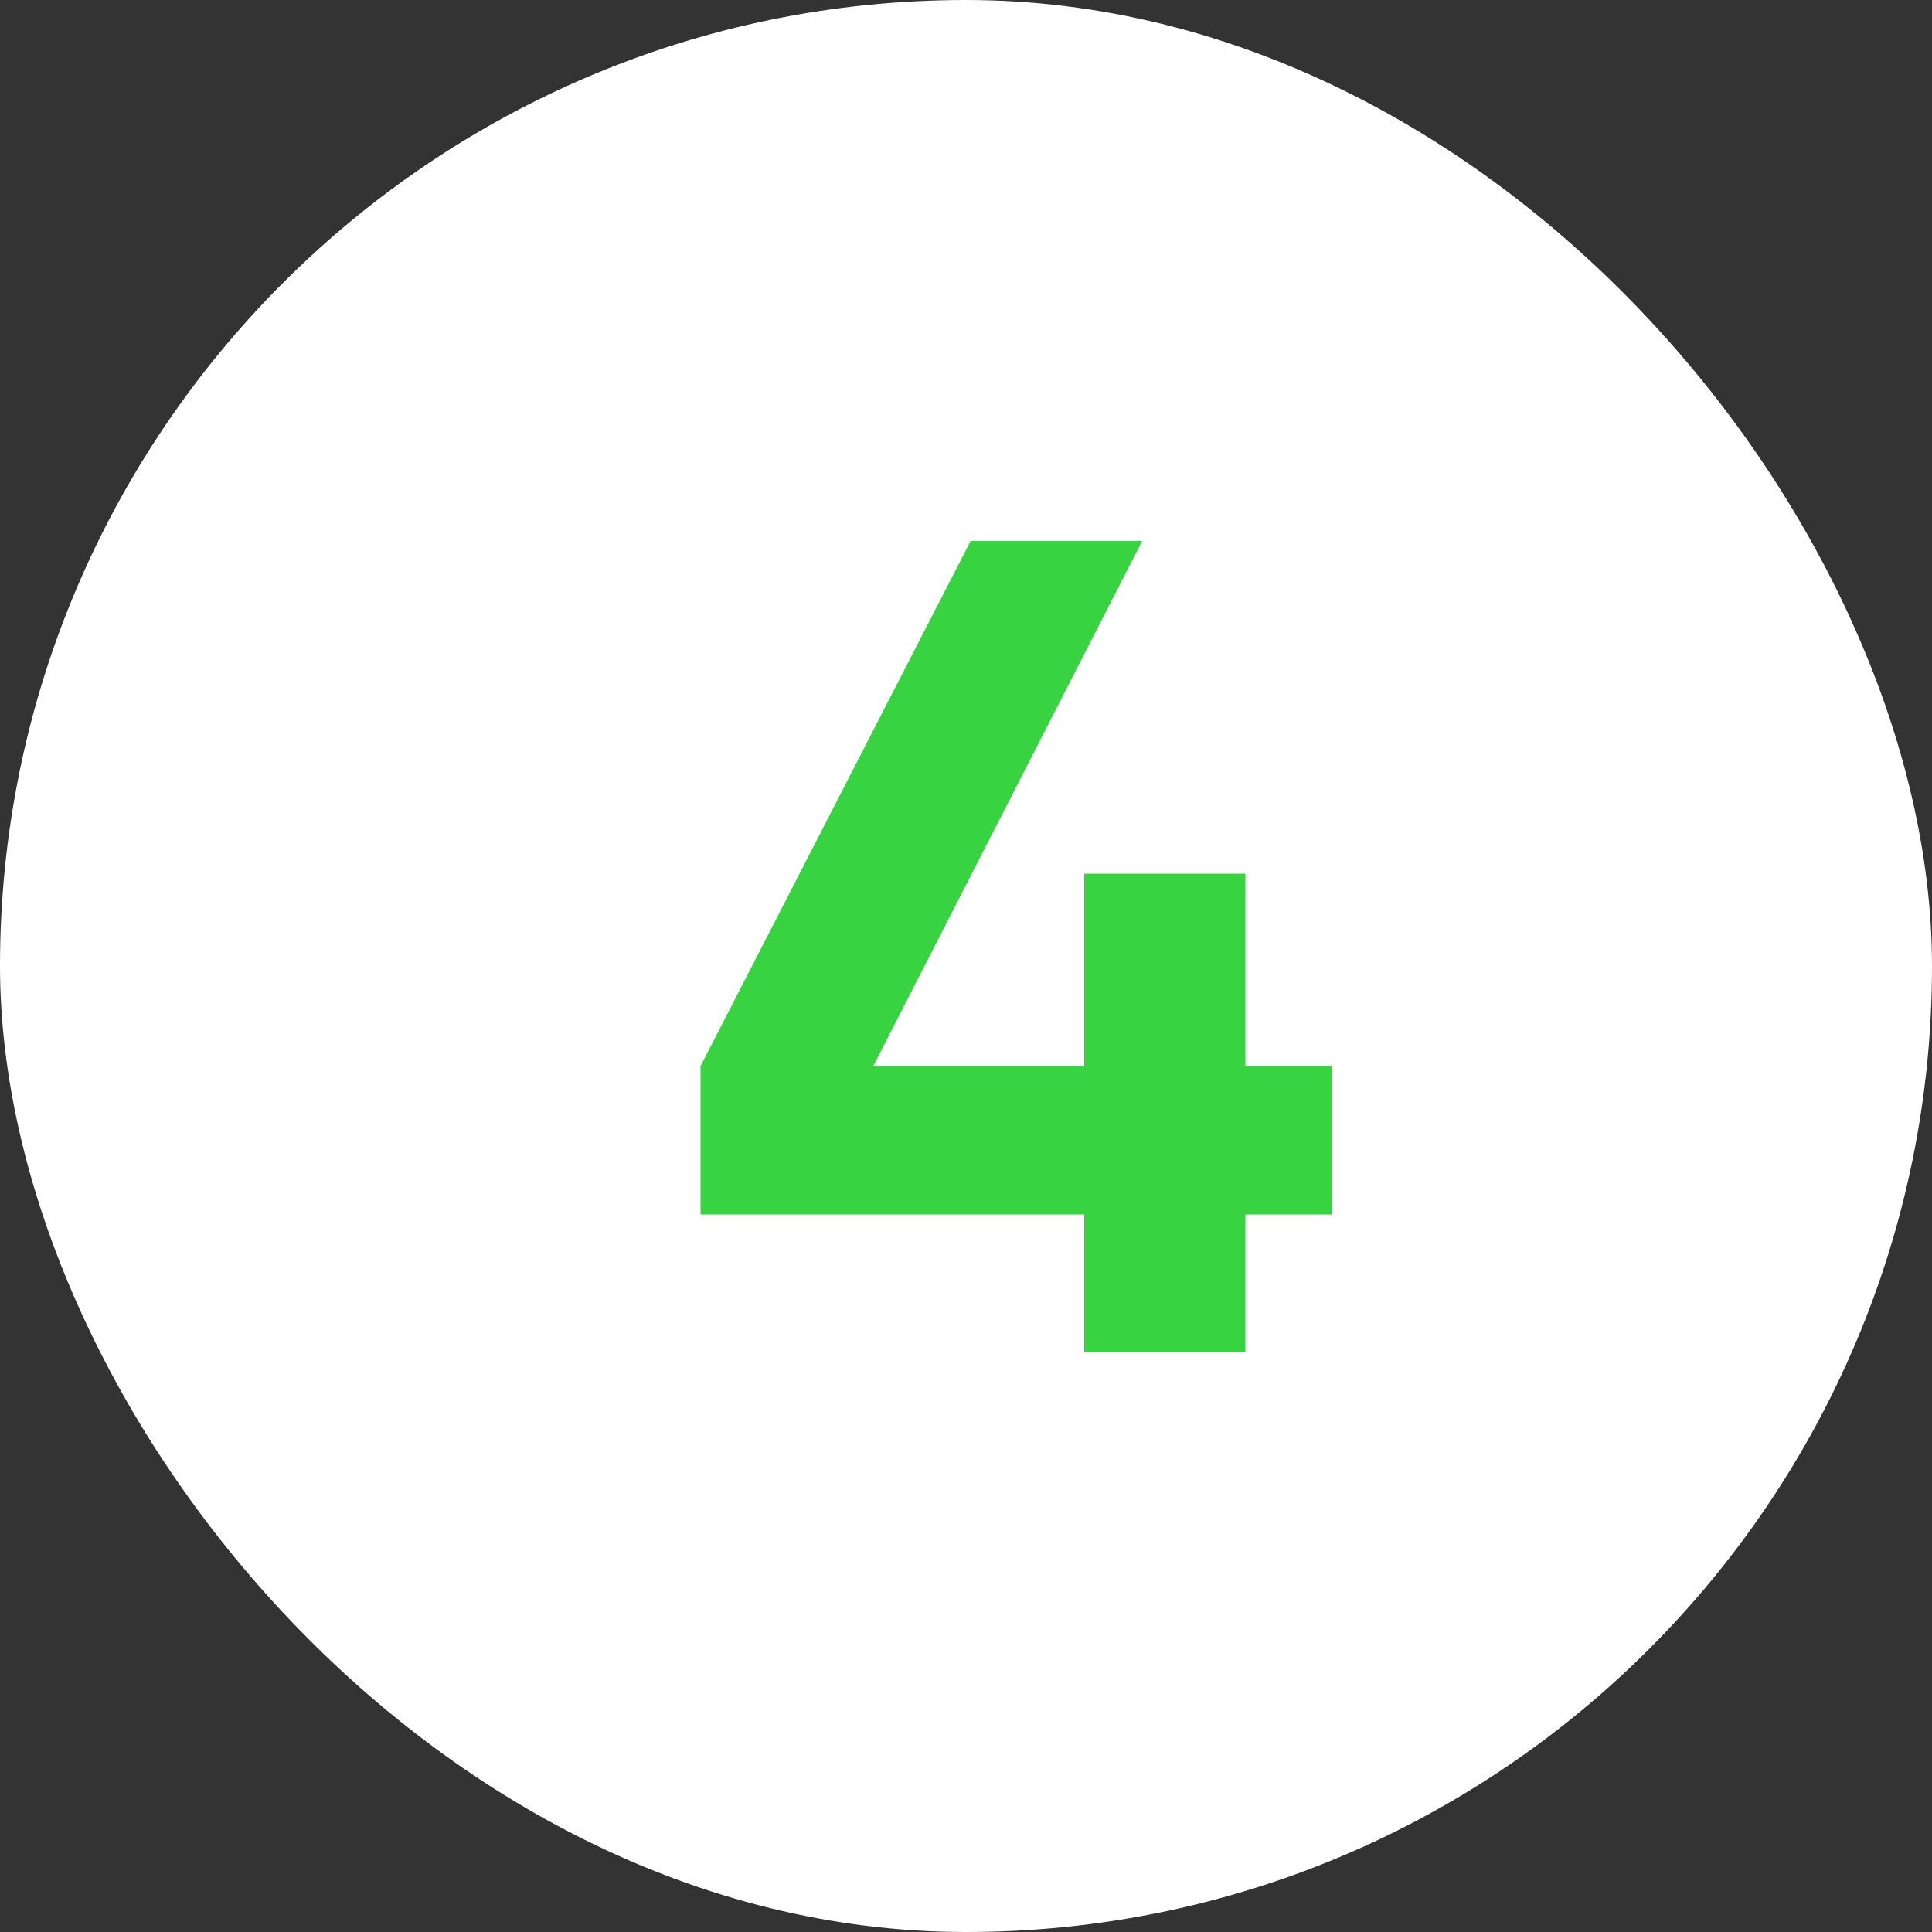 <?xml version="1.0" encoding="UTF-8"?> <svg xmlns="http://www.w3.org/2000/svg" width="30" height="30" viewBox="0 0 30 30" fill="none"><rect x="0" y="0" width="30" height="30" fill="#333333" stroke="none"/><rect x="0.5" y="0.5" width="29" height="29" rx="14.5" fill="white"></rect><rect x="0.5" y="0.5" width="29" height="29" rx="14.5" stroke="white"></rect><path d="M19.338 16.554H20.688V18.858H19.338V21H16.836V18.858H10.878V16.554L15.072 8.4H17.736L13.56 16.554H16.836V13.566H19.338V16.554Z" fill="#38D341"></path></svg> 
